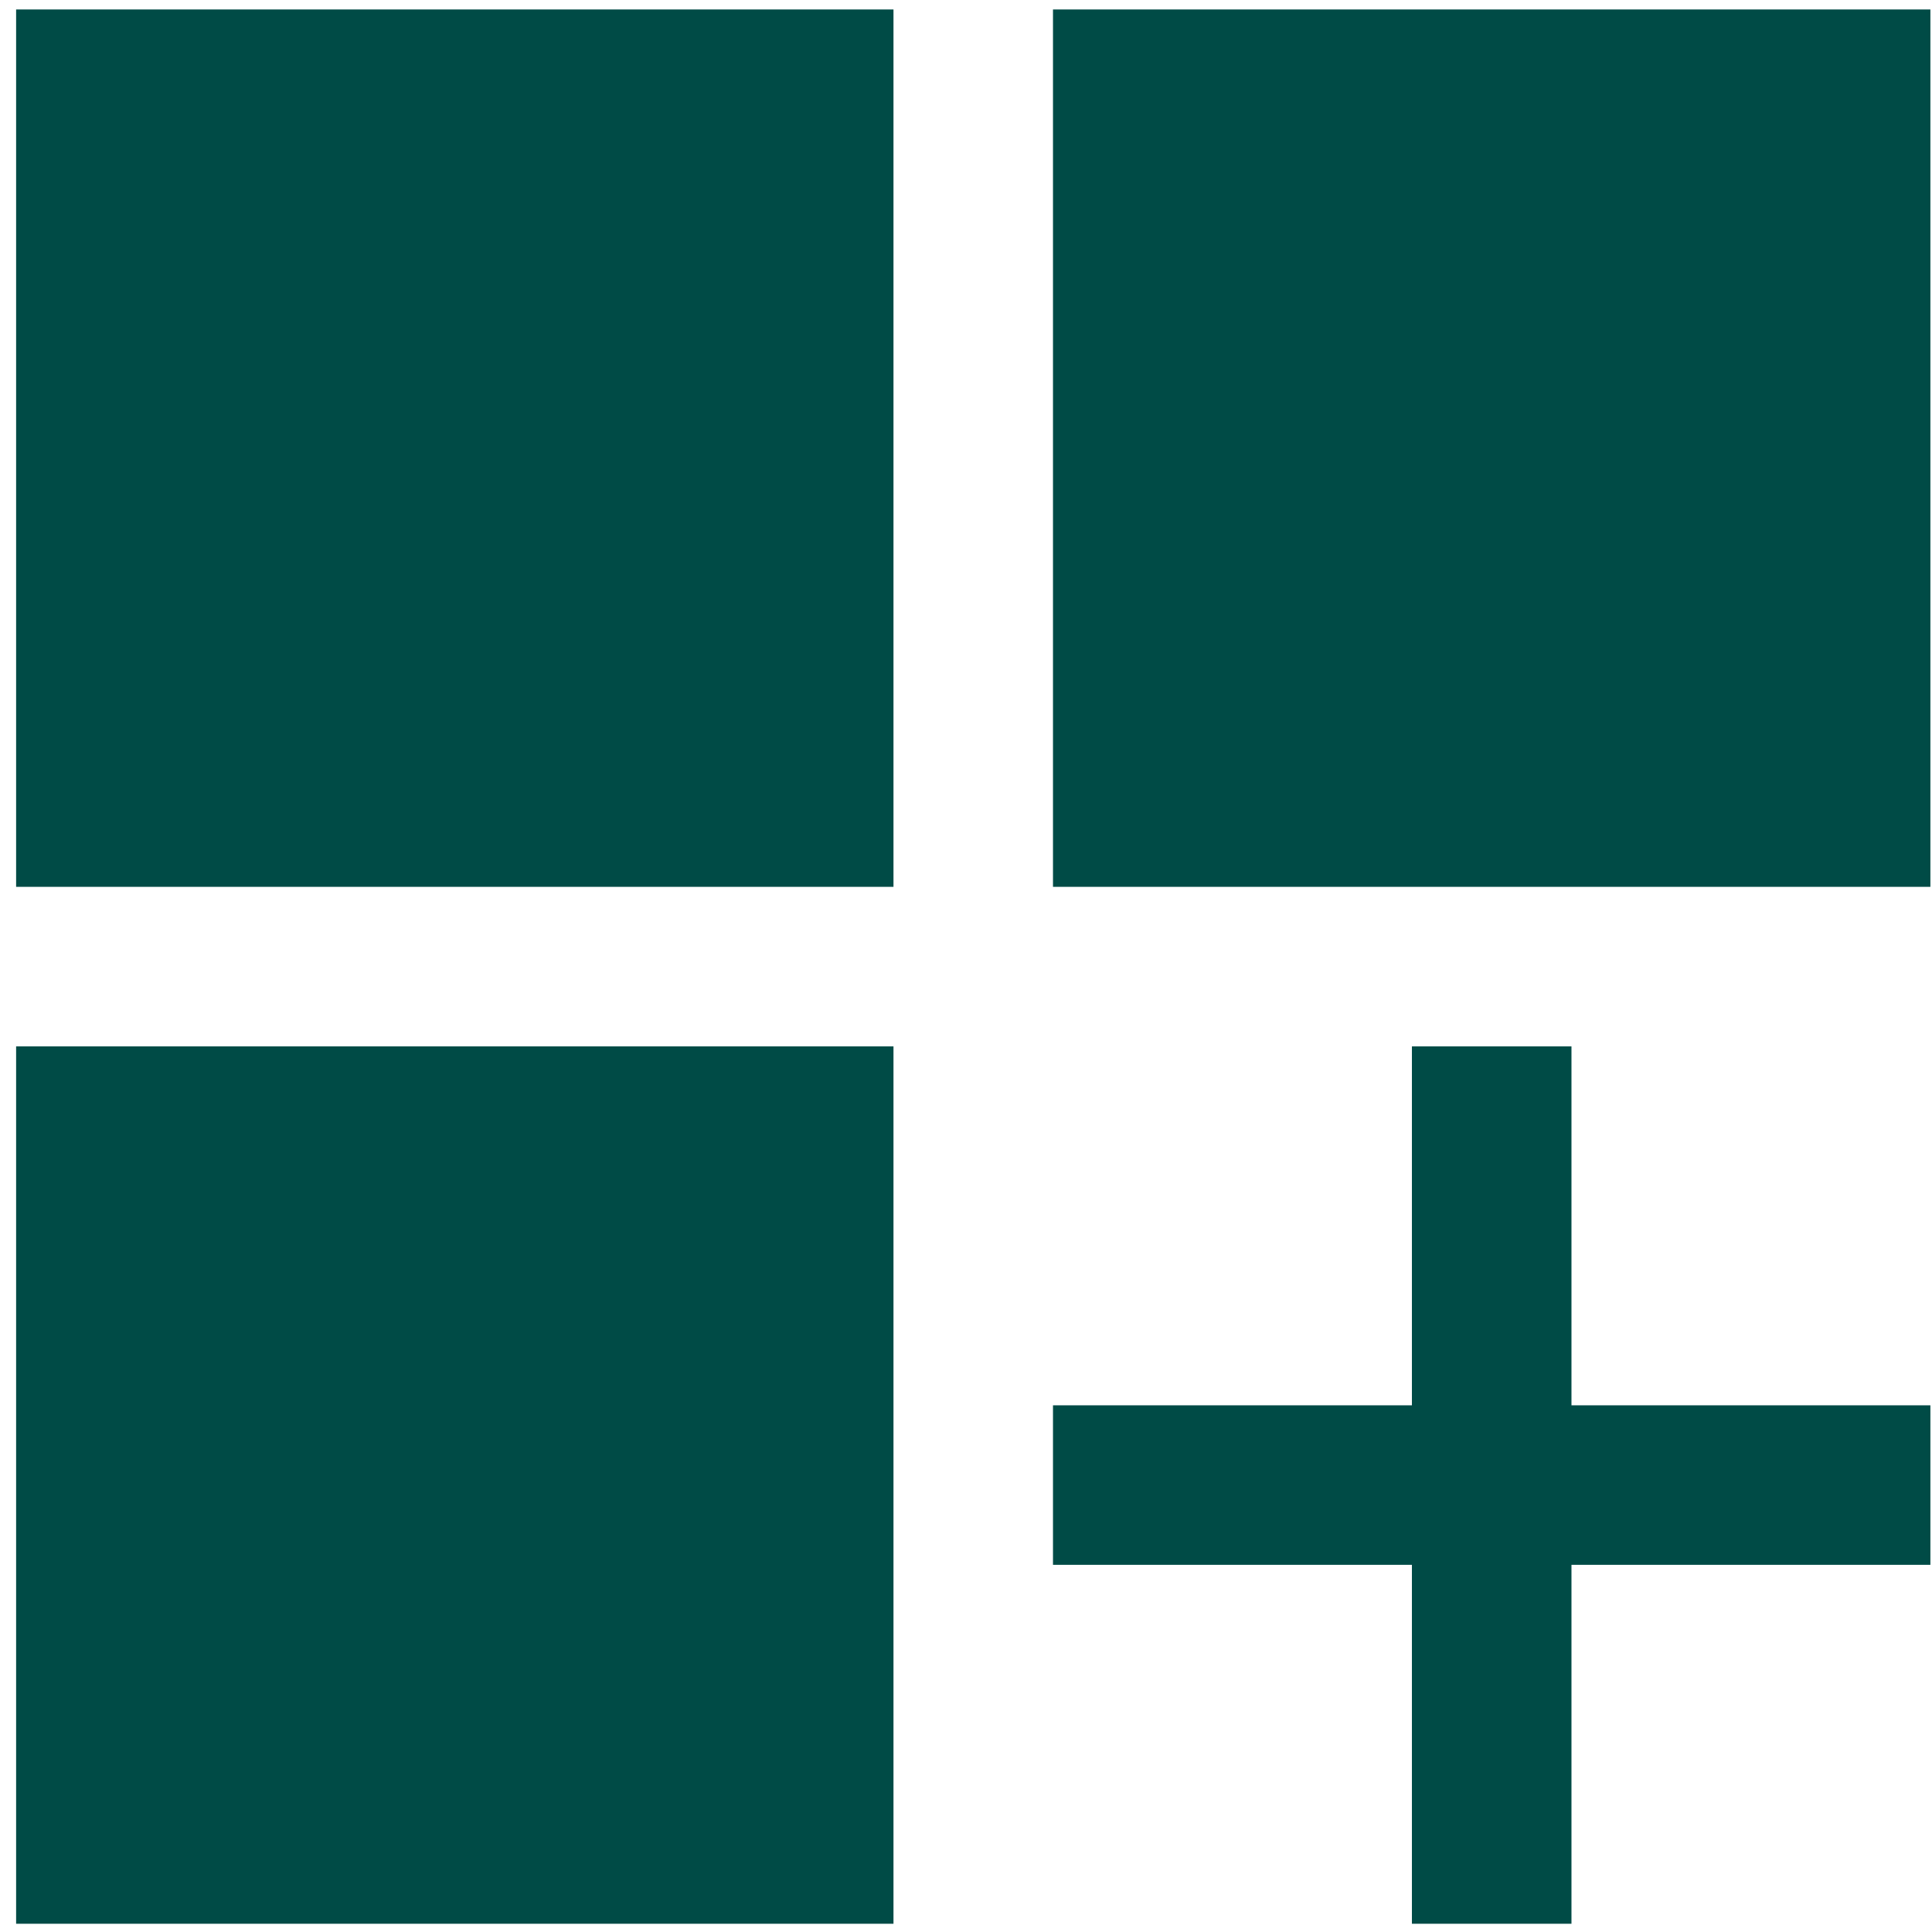 <svg width="41" height="41" viewBox="0 0 41 41" fill="none" xmlns="http://www.w3.org/2000/svg">
<g id="ZS-Icon-var/fields">
<path id="Vector" d="M0.342 0.201H18.961V18.82H0.342V0.201ZM22.346 0.201H40.966V18.82H22.346V0.201ZM0.342 22.206H18.961V40.825H0.342V22.206ZM29.963 22.206H33.349V29.823H40.966V33.208H33.349V40.825H29.963V33.208H22.346V29.823H29.963V22.206Z" fill="#004B46"/>
</g>
</svg>
